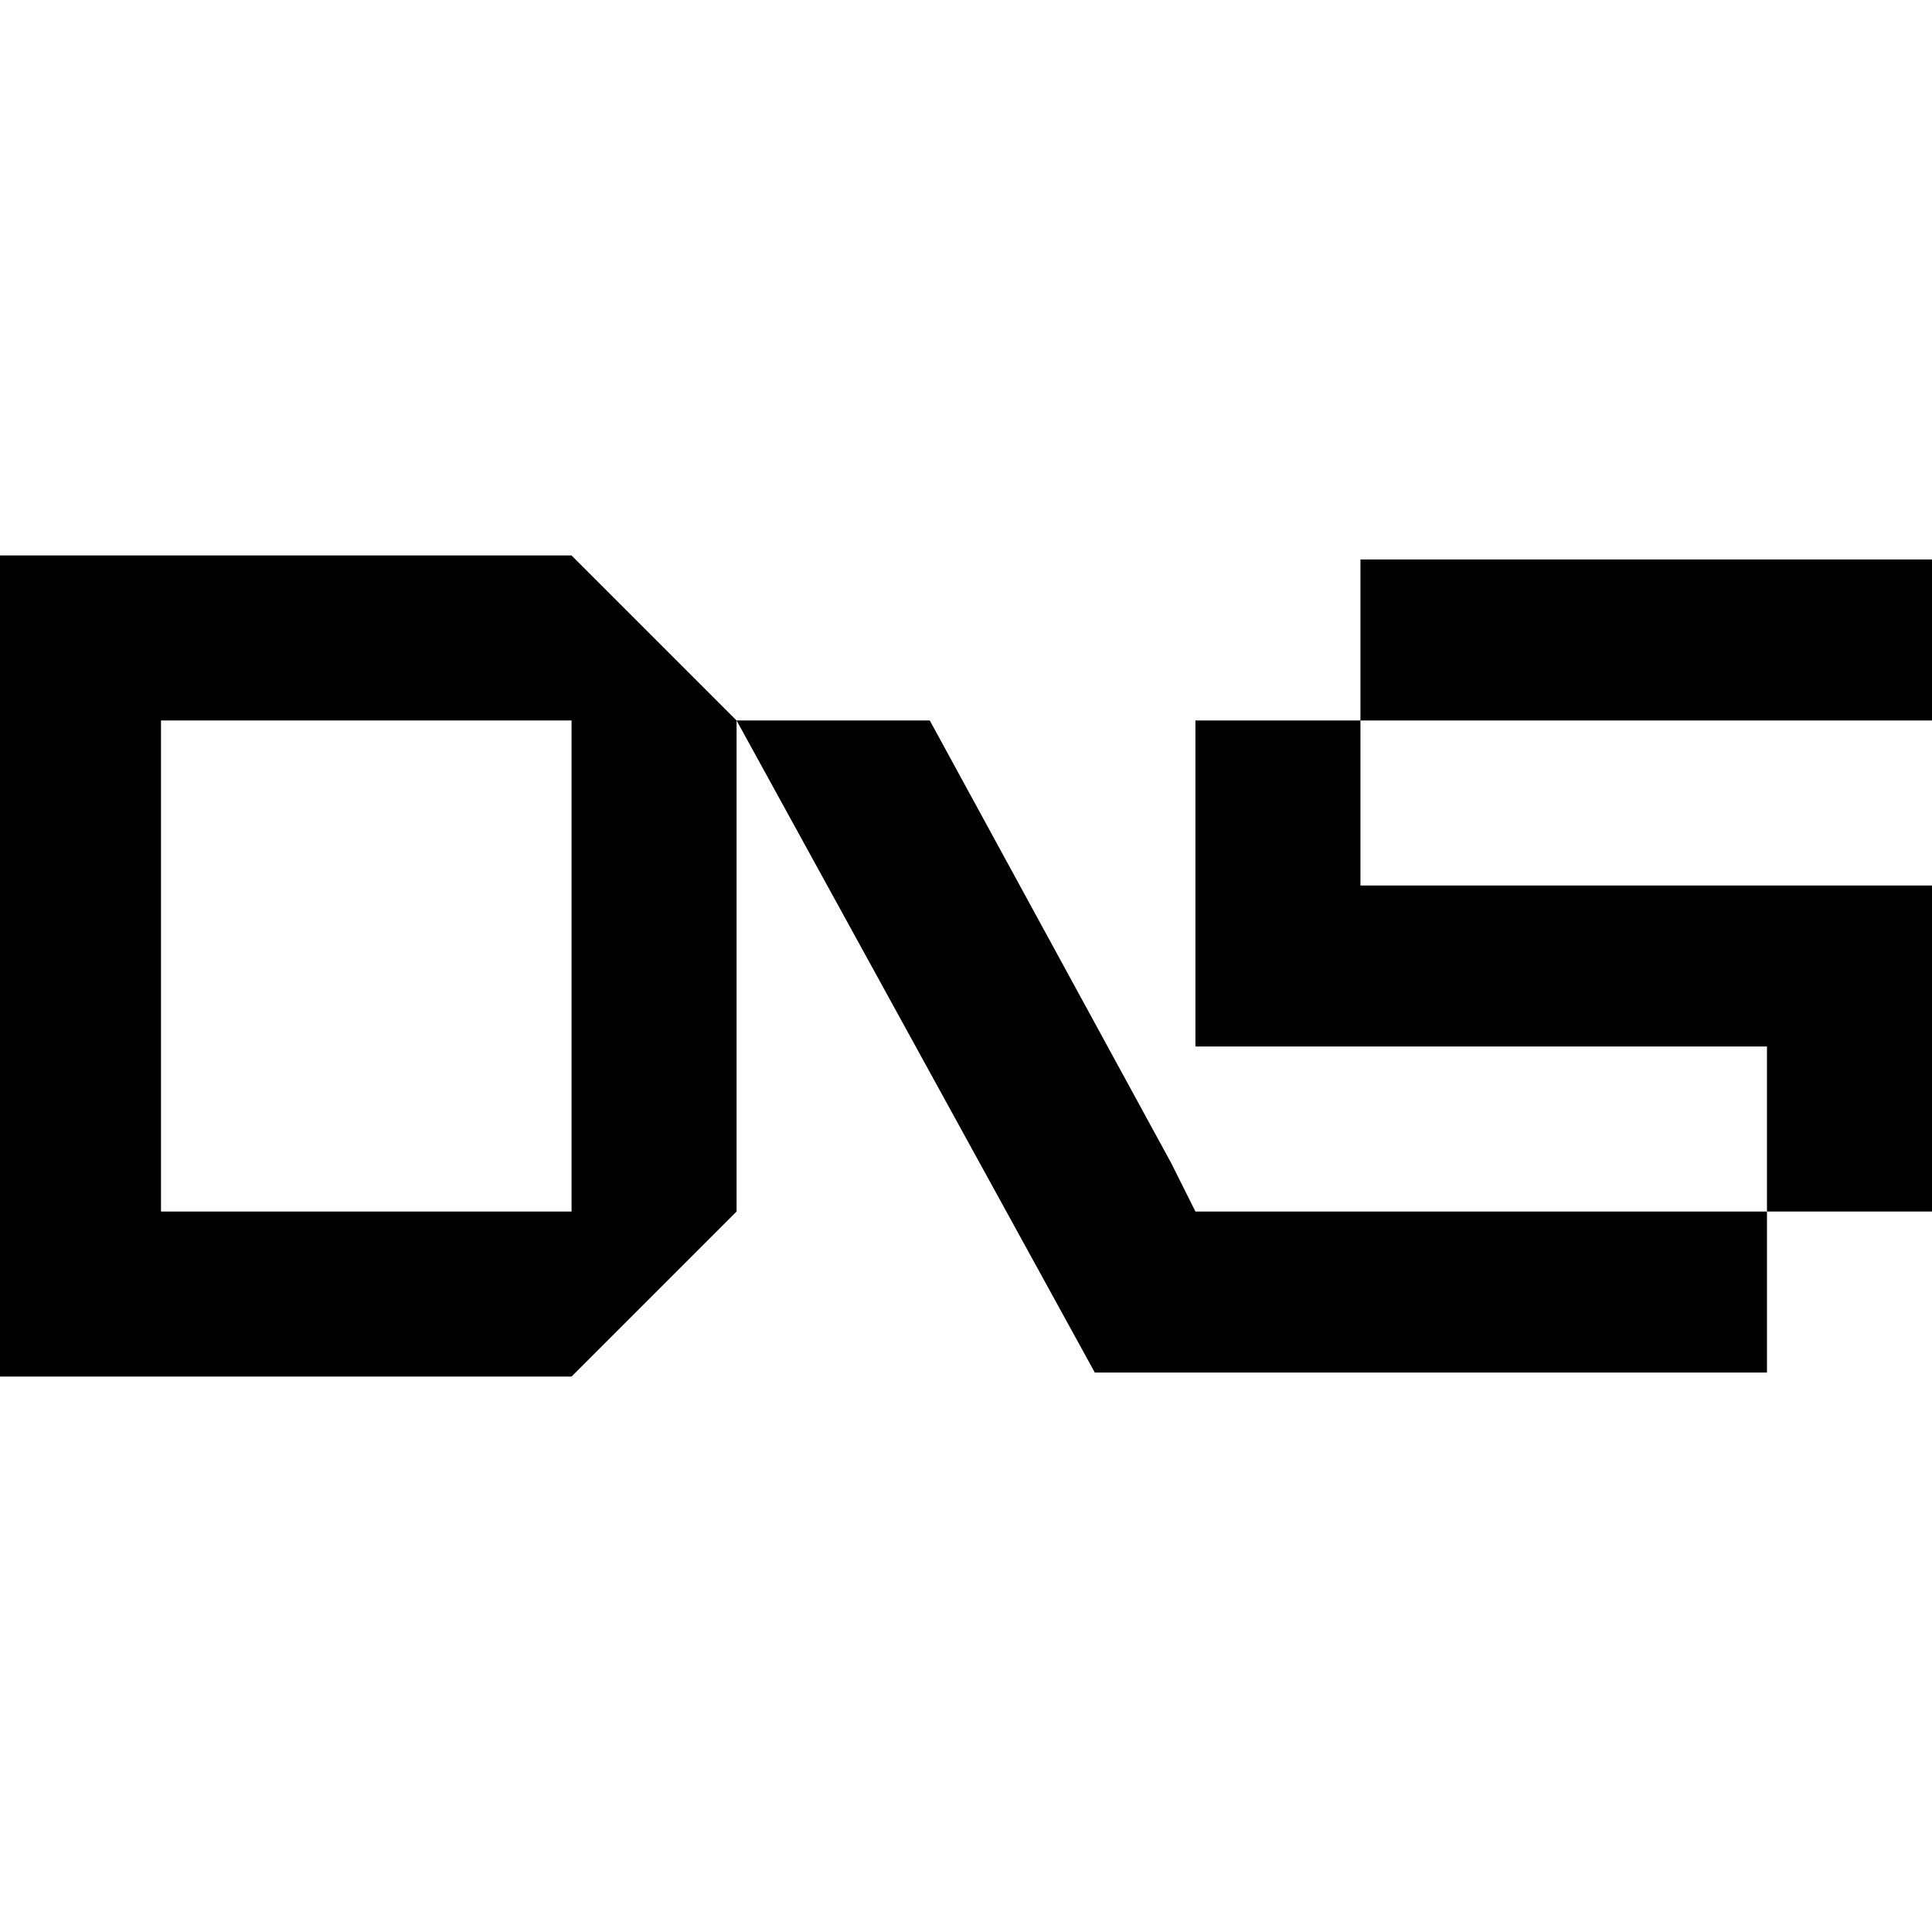 <svg xmlns="http://www.w3.org/2000/svg" xmlns:xlink="http://www.w3.org/1999/xlink" id="Layer_1" x="0px" y="0px" viewBox="0 0 48 48" style="enable-background:new 0 0 48 48;" xml:space="preserve"><g>	<g>		<path d="M0,13.9v20.3h14.2l4.1-4.1V17.9l-4.1-4.1H0z M14.2,30.1H4V17.9h10.2V30.1z"></path>		<polygon points="48,17.9 48,13.9 33.8,13.9 33.8,17.9 29.7,17.9 29.7,26 43.9,26 43.9,30.1 48,30.1 48,22 33.8,22 33.8,17.9   "></polygon>		<polygon points="29.7,30.1 29.1,28.9 23.1,17.9 18.3,17.9 27.2,34.1 29.7,34.1 33.1,34.1 43.9,34.1 43.9,30.1 29.7,30.1   "></polygon>	</g></g></svg>